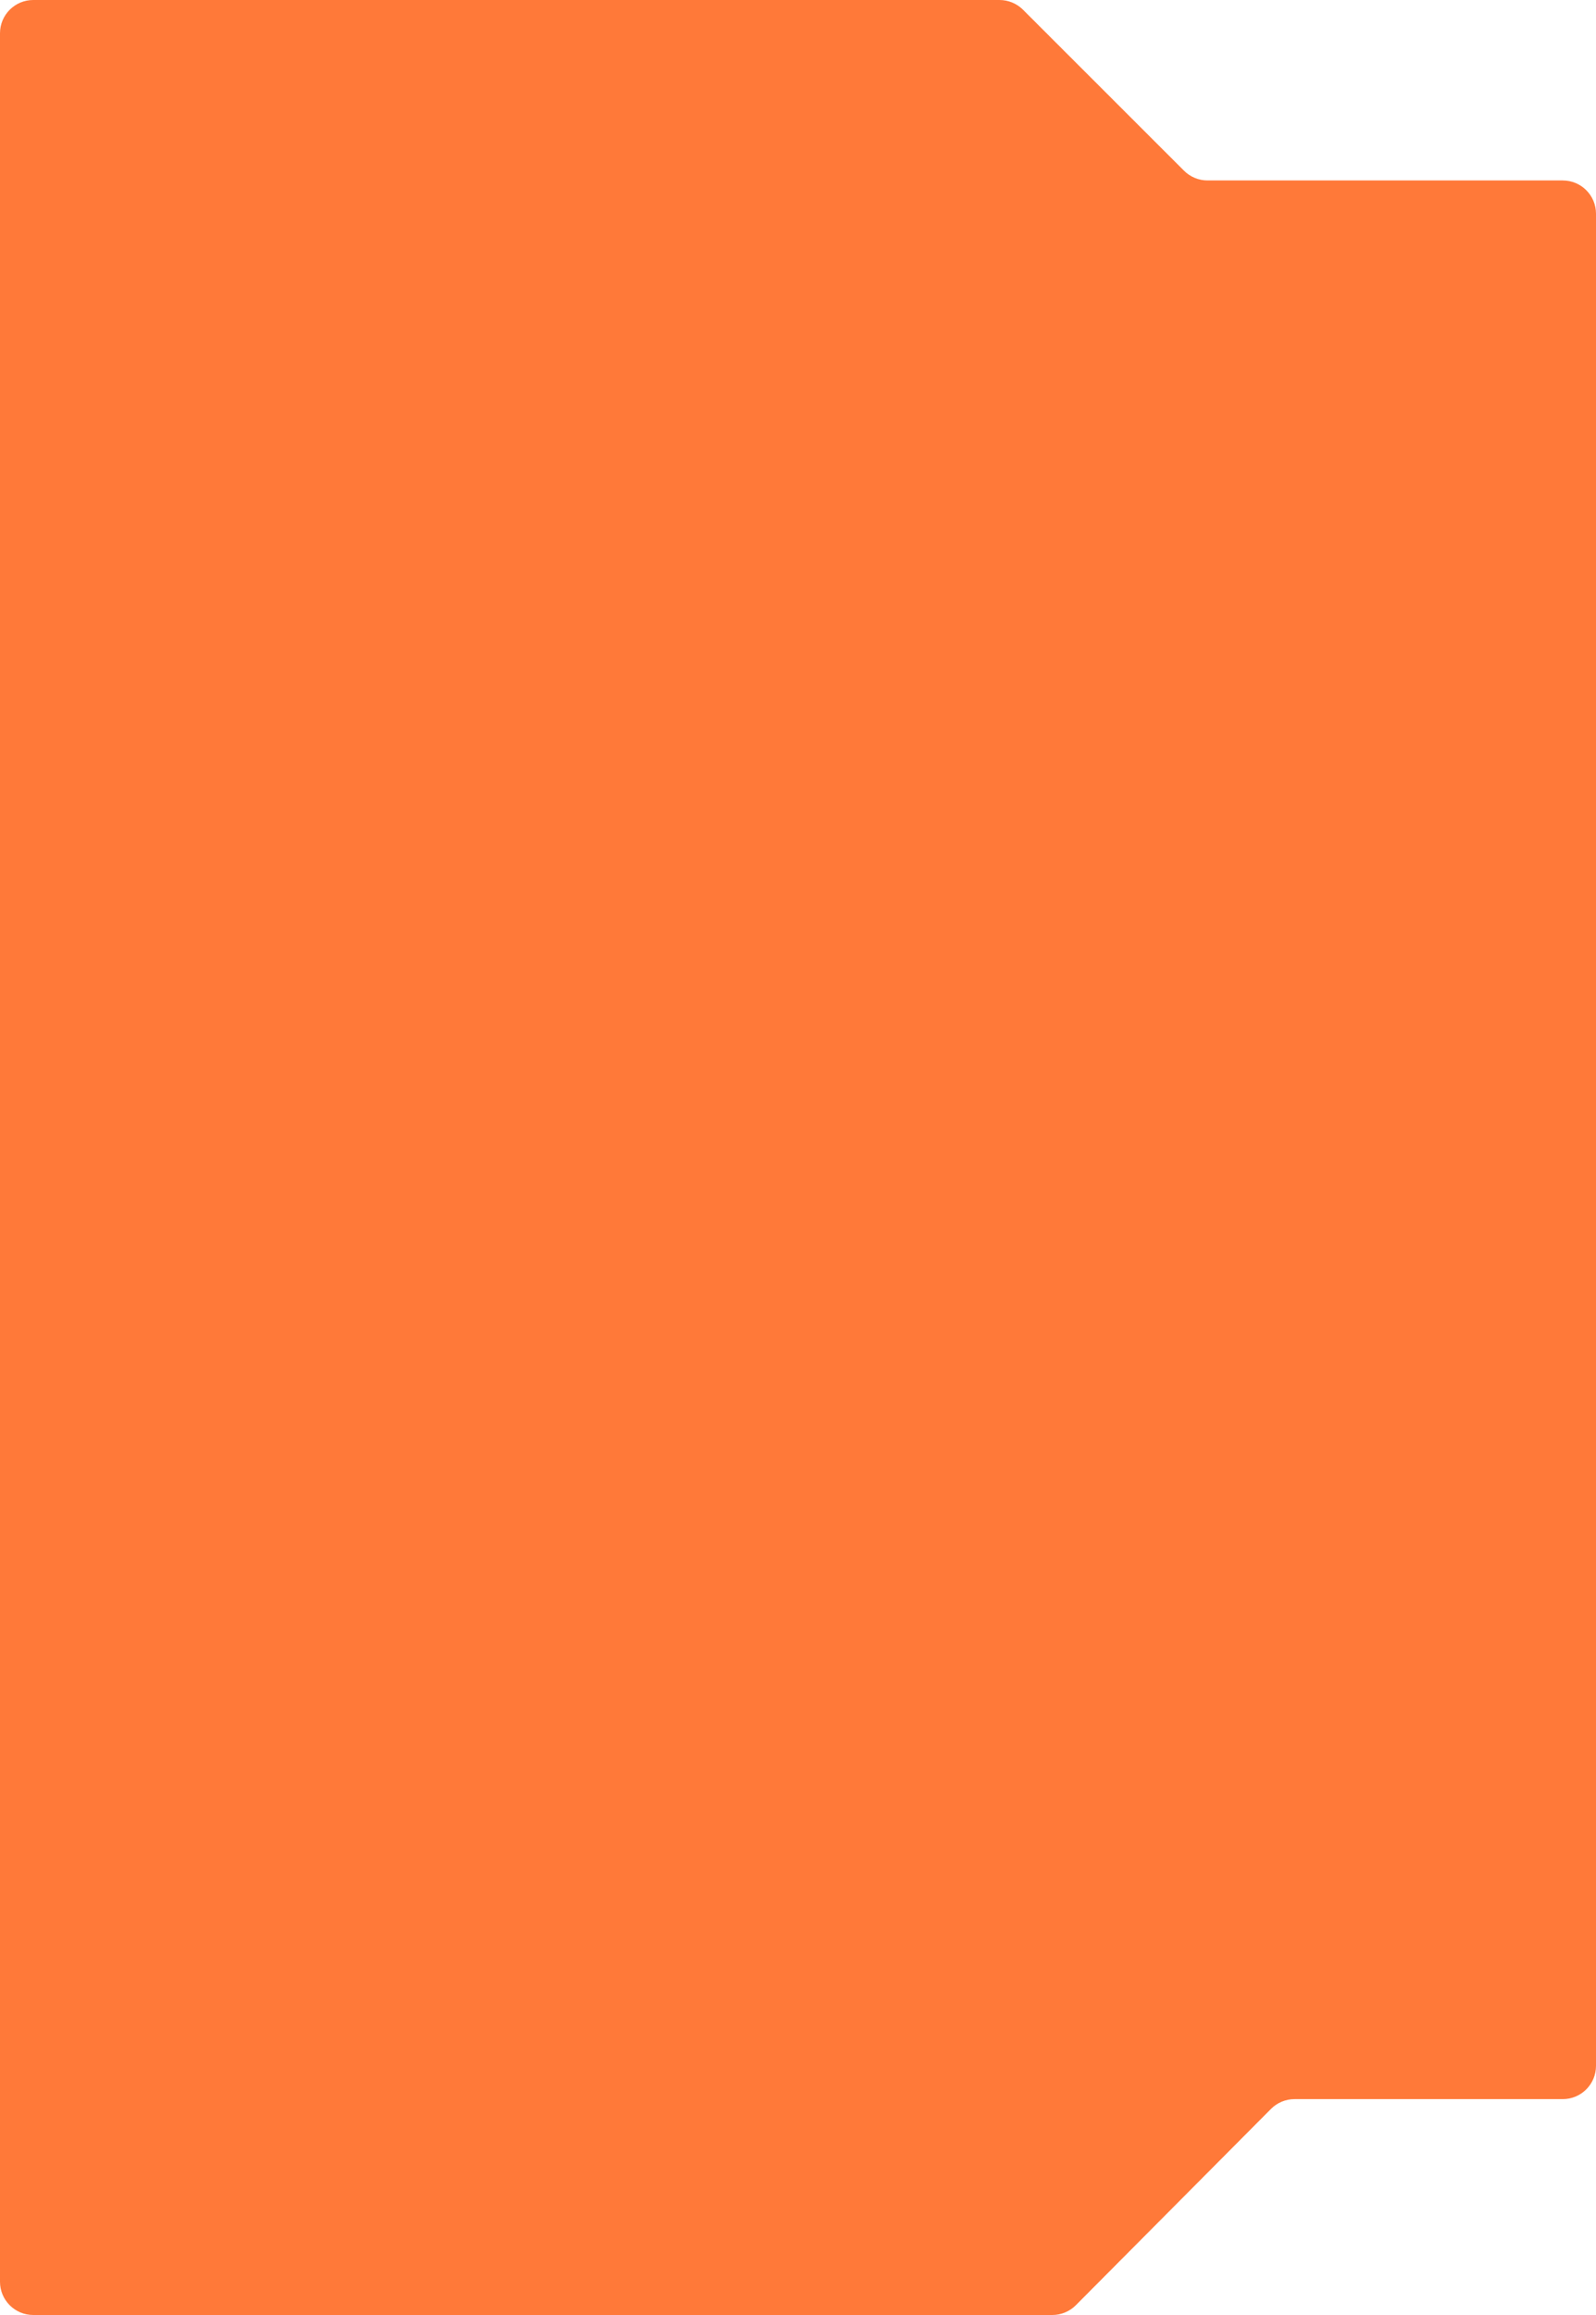 <?xml version="1.0" encoding="UTF-8"?> <svg xmlns="http://www.w3.org/2000/svg" width="480" height="696" viewBox="0 0 480 696" fill="none"> <path fill-rule="evenodd" clip-rule="evenodd" d="M363.166 54.253C360.515 54.253 357.972 53.2 356.097 51.326L307.672 2.927C305.797 1.053 303.254 0 300.603 0H10C4.477 0 0 4.477 0 10V686C0 691.523 4.477 696 10 696H316.482C319.144 696 321.696 694.939 323.573 693.051L382.247 634.046C384.124 632.158 386.676 631.097 389.338 631.097H470C475.523 631.097 480 626.62 480 621.097V64.253C480 58.73 475.523 54.253 470 54.253H363.166Z" fill="#FF7939"></path> </svg> 